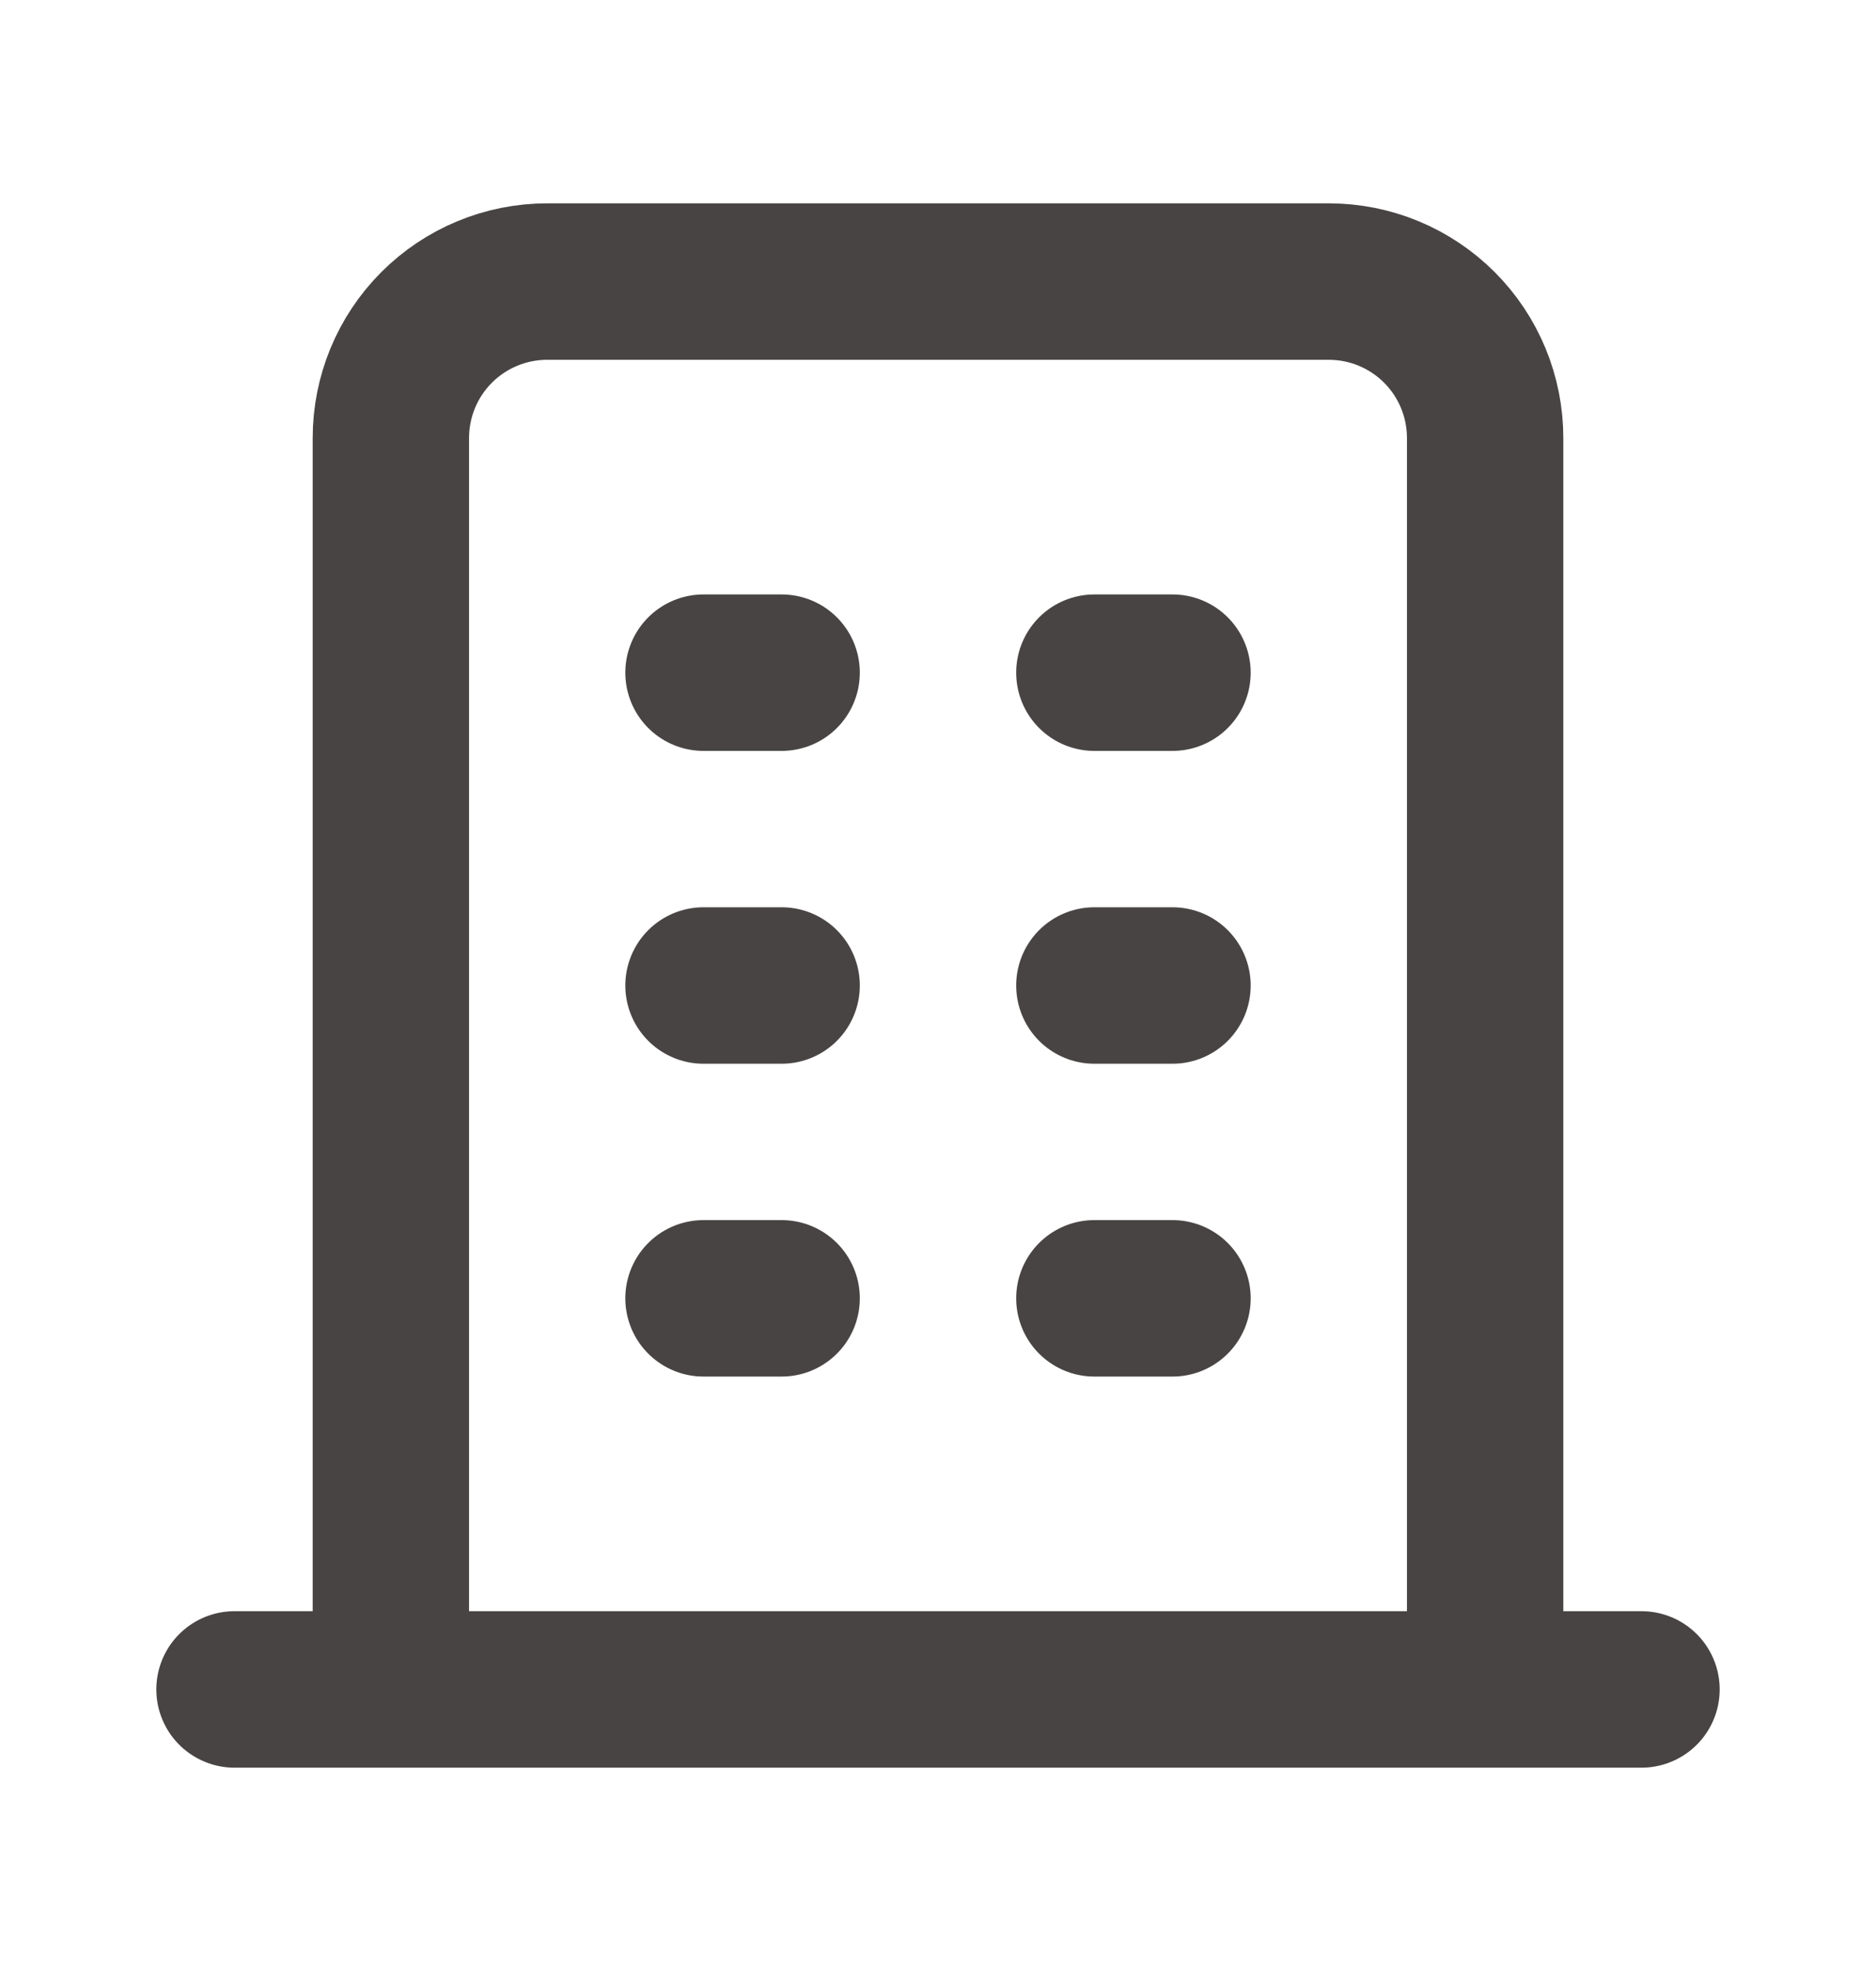 <svg width="20" height="21" viewBox="0 0 20 21" fill="none" xmlns="http://www.w3.org/2000/svg">
<path d="M2.5 18H17.5M7.5 7.167H8.333M7.5 10.5H8.333M7.5 13.833H8.333M11.667 7.167H12.5M11.667 10.5H12.5M11.667 13.833H12.5M4.167 18V4.667C4.167 4.225 4.342 3.801 4.655 3.488C4.967 3.176 5.391 3 5.833 3H14.167C14.609 3 15.033 3.176 15.345 3.488C15.658 3.801 15.833 4.225 15.833 4.667V18" stroke="#494444" stroke-width="1.667" stroke-linecap="round" stroke-linejoin="round"/>
</svg>
